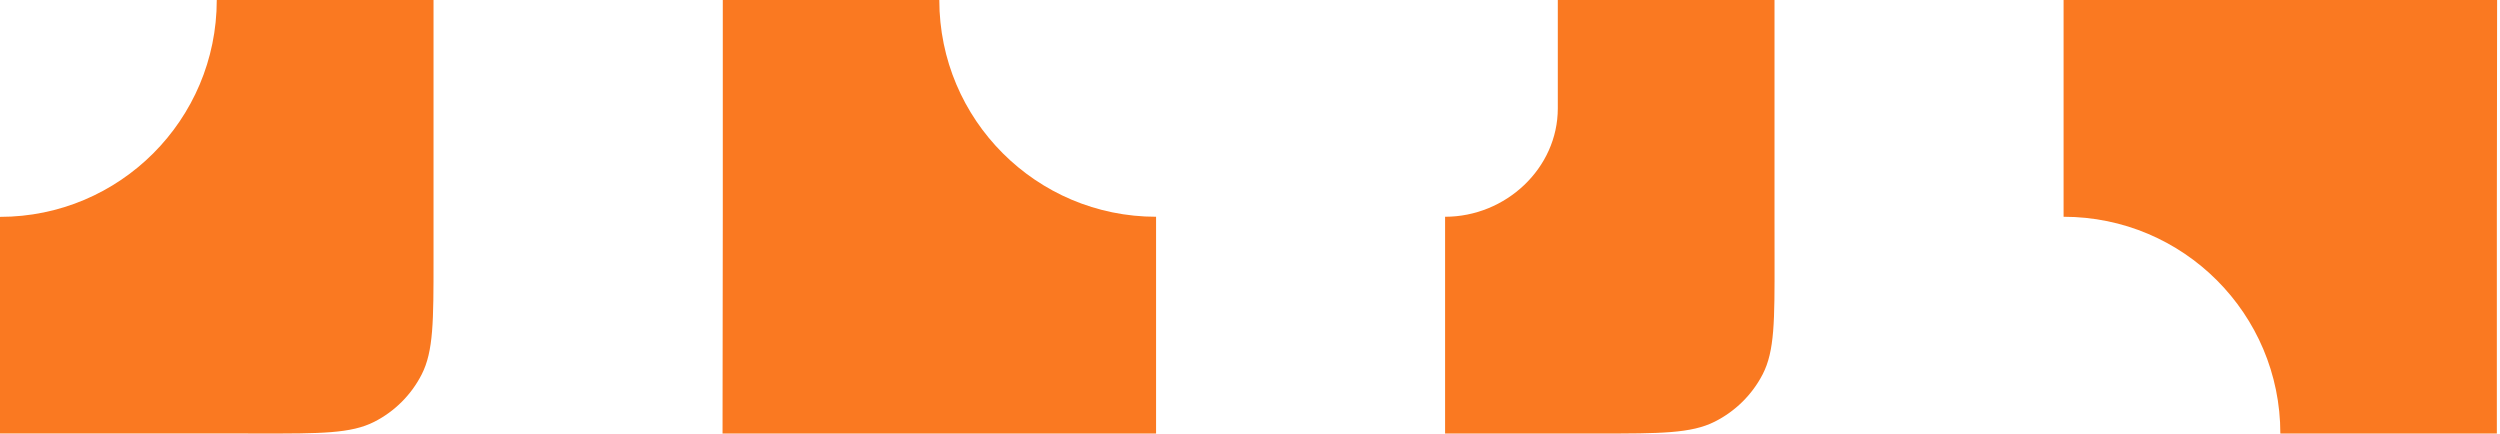 <?xml version="1.0" encoding="UTF-8"?> <svg xmlns="http://www.w3.org/2000/svg" width="173" height="30" viewBox="0 0 173 30" fill="none"> <path d="M30 0V17.994C30 22.201 30 24.304 29.181 25.91C28.461 27.323 27.312 28.471 25.899 29.189C24.293 30.007 22.191 30.004 17.986 29.999L15 29.996H0L0 15.007C8.284 15.007 15 8.288 15 0L30 0Z" fill="#FA7921"></path> <path d="M80 30L50 30L50.017 15L50.017 -5.01445e-07L65 -1.15635e-06C65 8.284 71.716 15 80 15L80 30Z" fill="#FA7921"></path> <path d="M100 30L110.632 30C114.895 30 117.027 30 118.655 29.181C120.086 28.461 121.25 27.312 121.978 25.899C122.807 24.293 122.804 22.191 122.799 17.986L122.796 15L122.796 -1.86274e-10L107.8 -6.55671e-07L107.8 7.5C107.8 11.642 104.2 15 100 15L100 30Z" fill="#FA7921"></path> <path d="M142.8 -1.31134e-06L172.8 0L172.782 15L172.782 30L157.8 30C157.8 21.716 151.084 15 142.8 15L142.8 -1.31134e-06Z" fill="#FA7921"></path> </svg> 